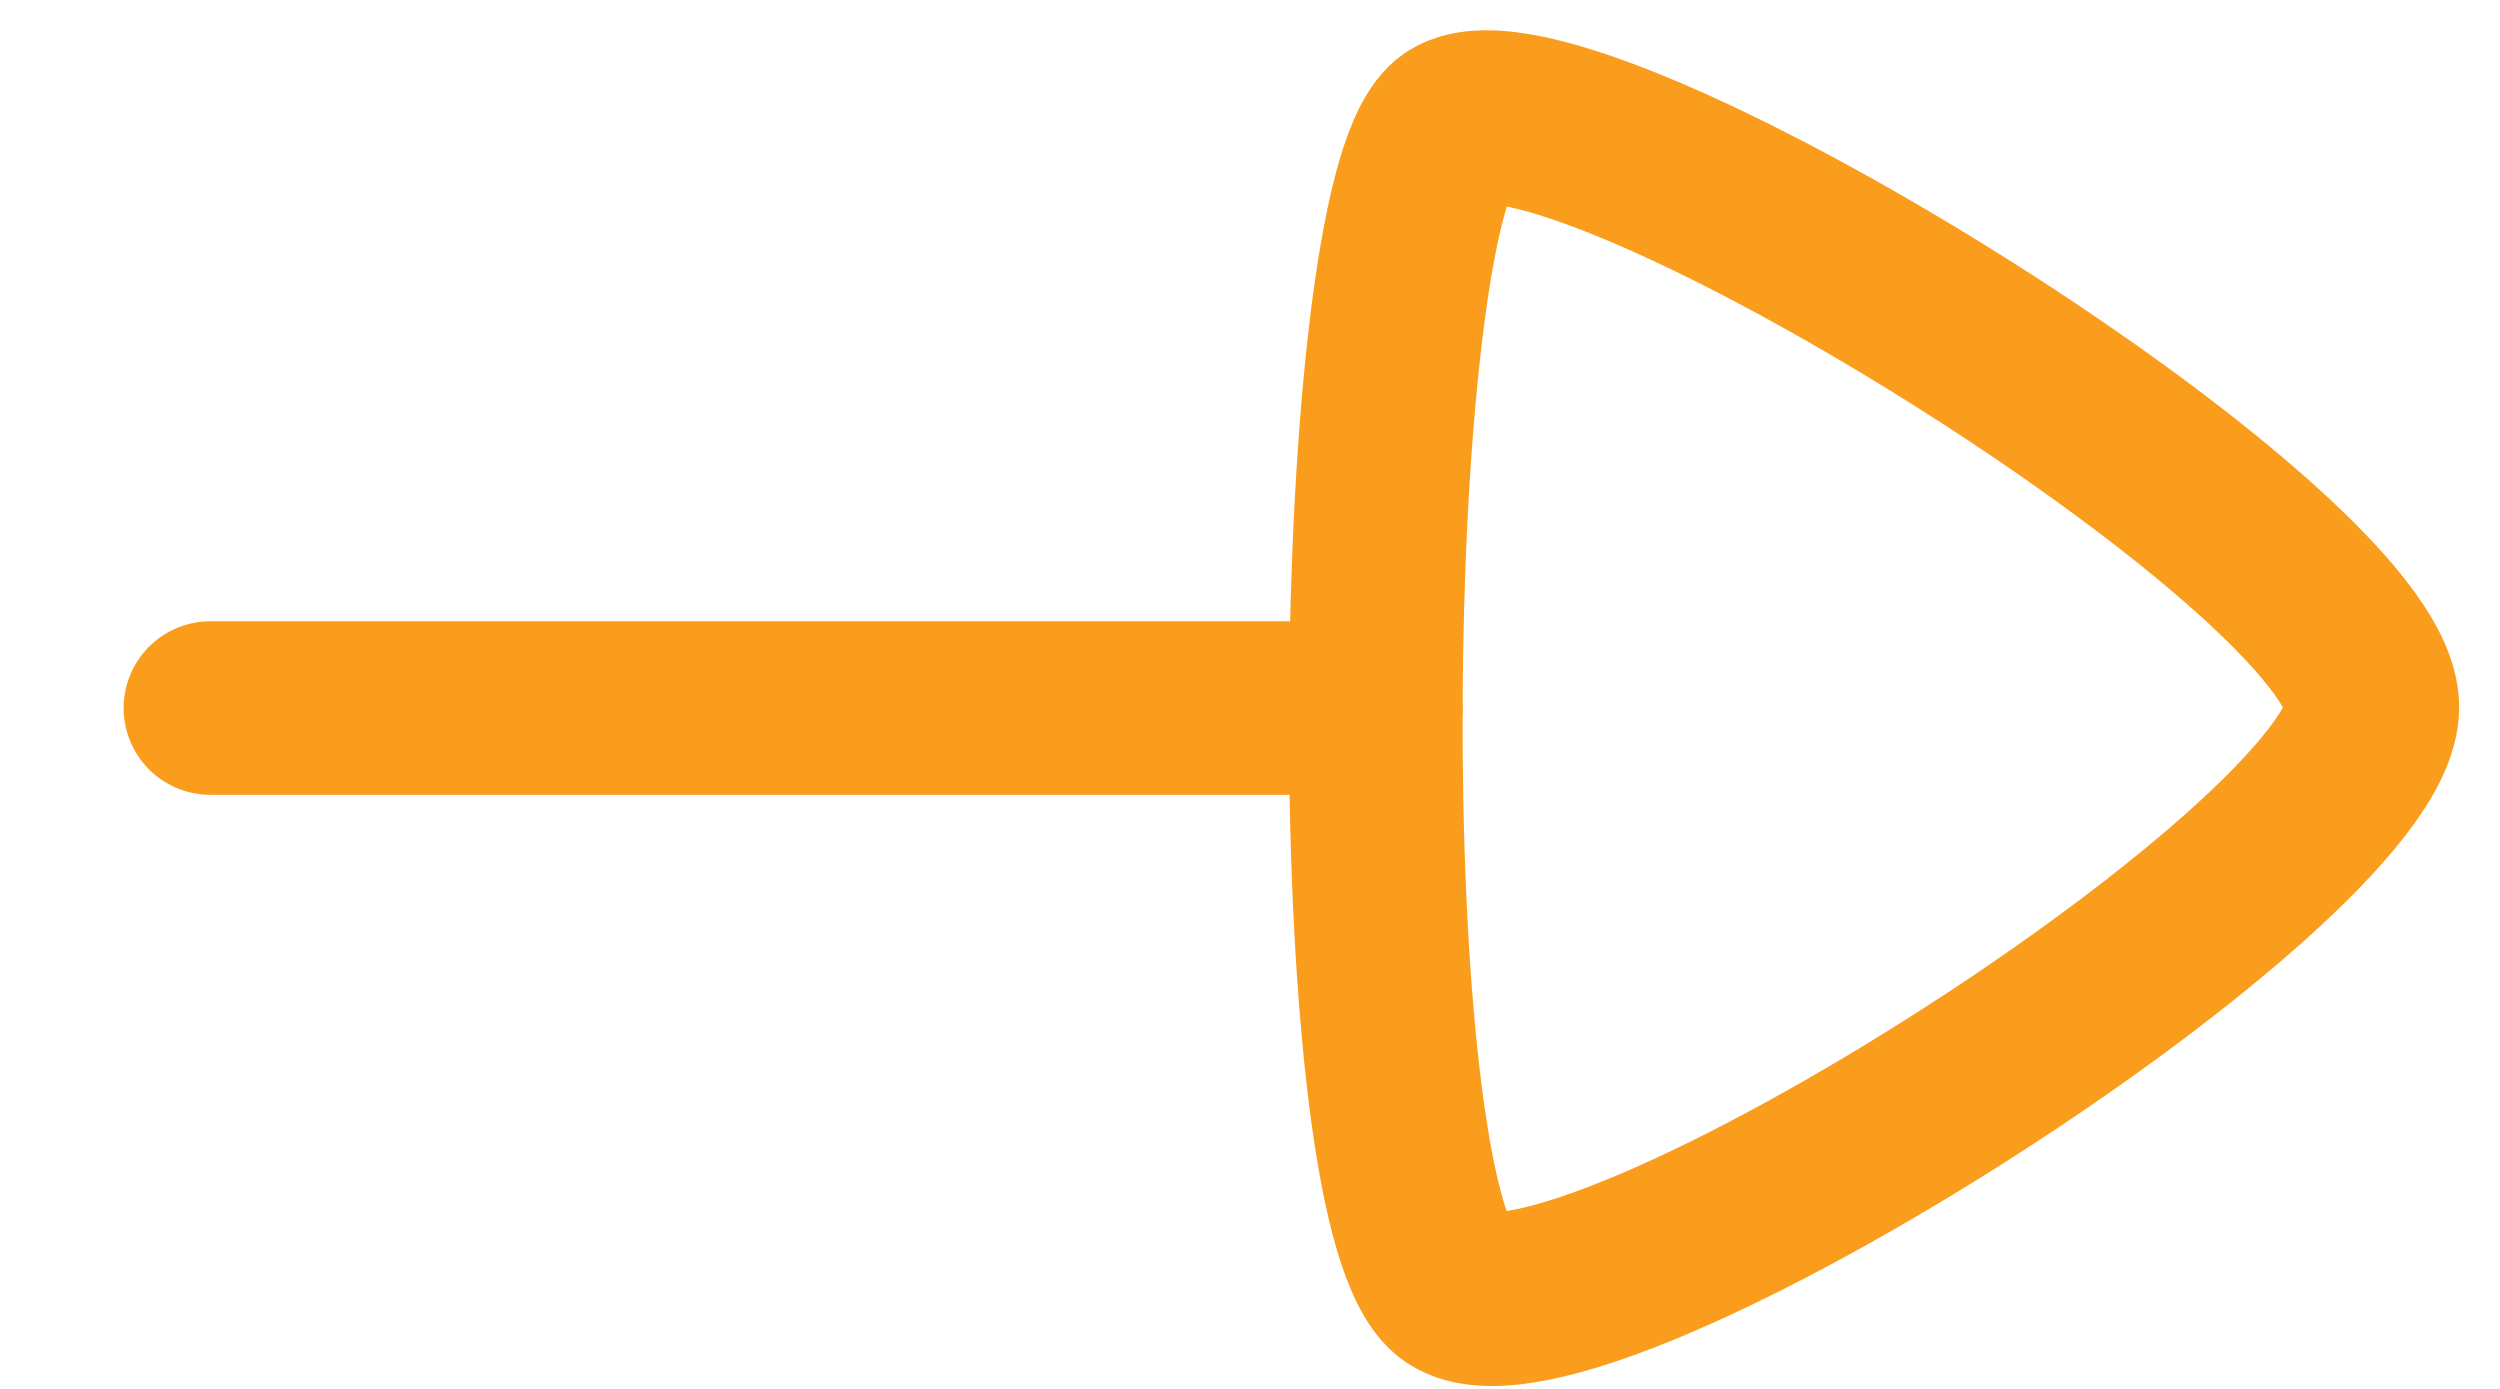 <svg width="18" height="10" viewBox="0 0 18 10" fill="none" xmlns="http://www.w3.org/2000/svg">
<g id="Arrow - Right 3">
<path id="Stroke 1" d="M9.906 5.098L1.515 5.098" stroke="#FA9D1C" stroke-width="1.25" stroke-linecap="round" stroke-linejoin="round"/>
<path id="Stroke 3" fill-rule="evenodd" clip-rule="evenodd" d="M17.081 5.092C17.081 3.941 11.114 0.26 10.438 0.922C9.761 1.584 9.696 8.537 10.438 9.262C11.18 9.987 17.081 6.243 17.081 5.092Z" stroke="#FA9D1C" stroke-width="1.25" stroke-linecap="round" stroke-linejoin="round"/>
</g>
</svg>
